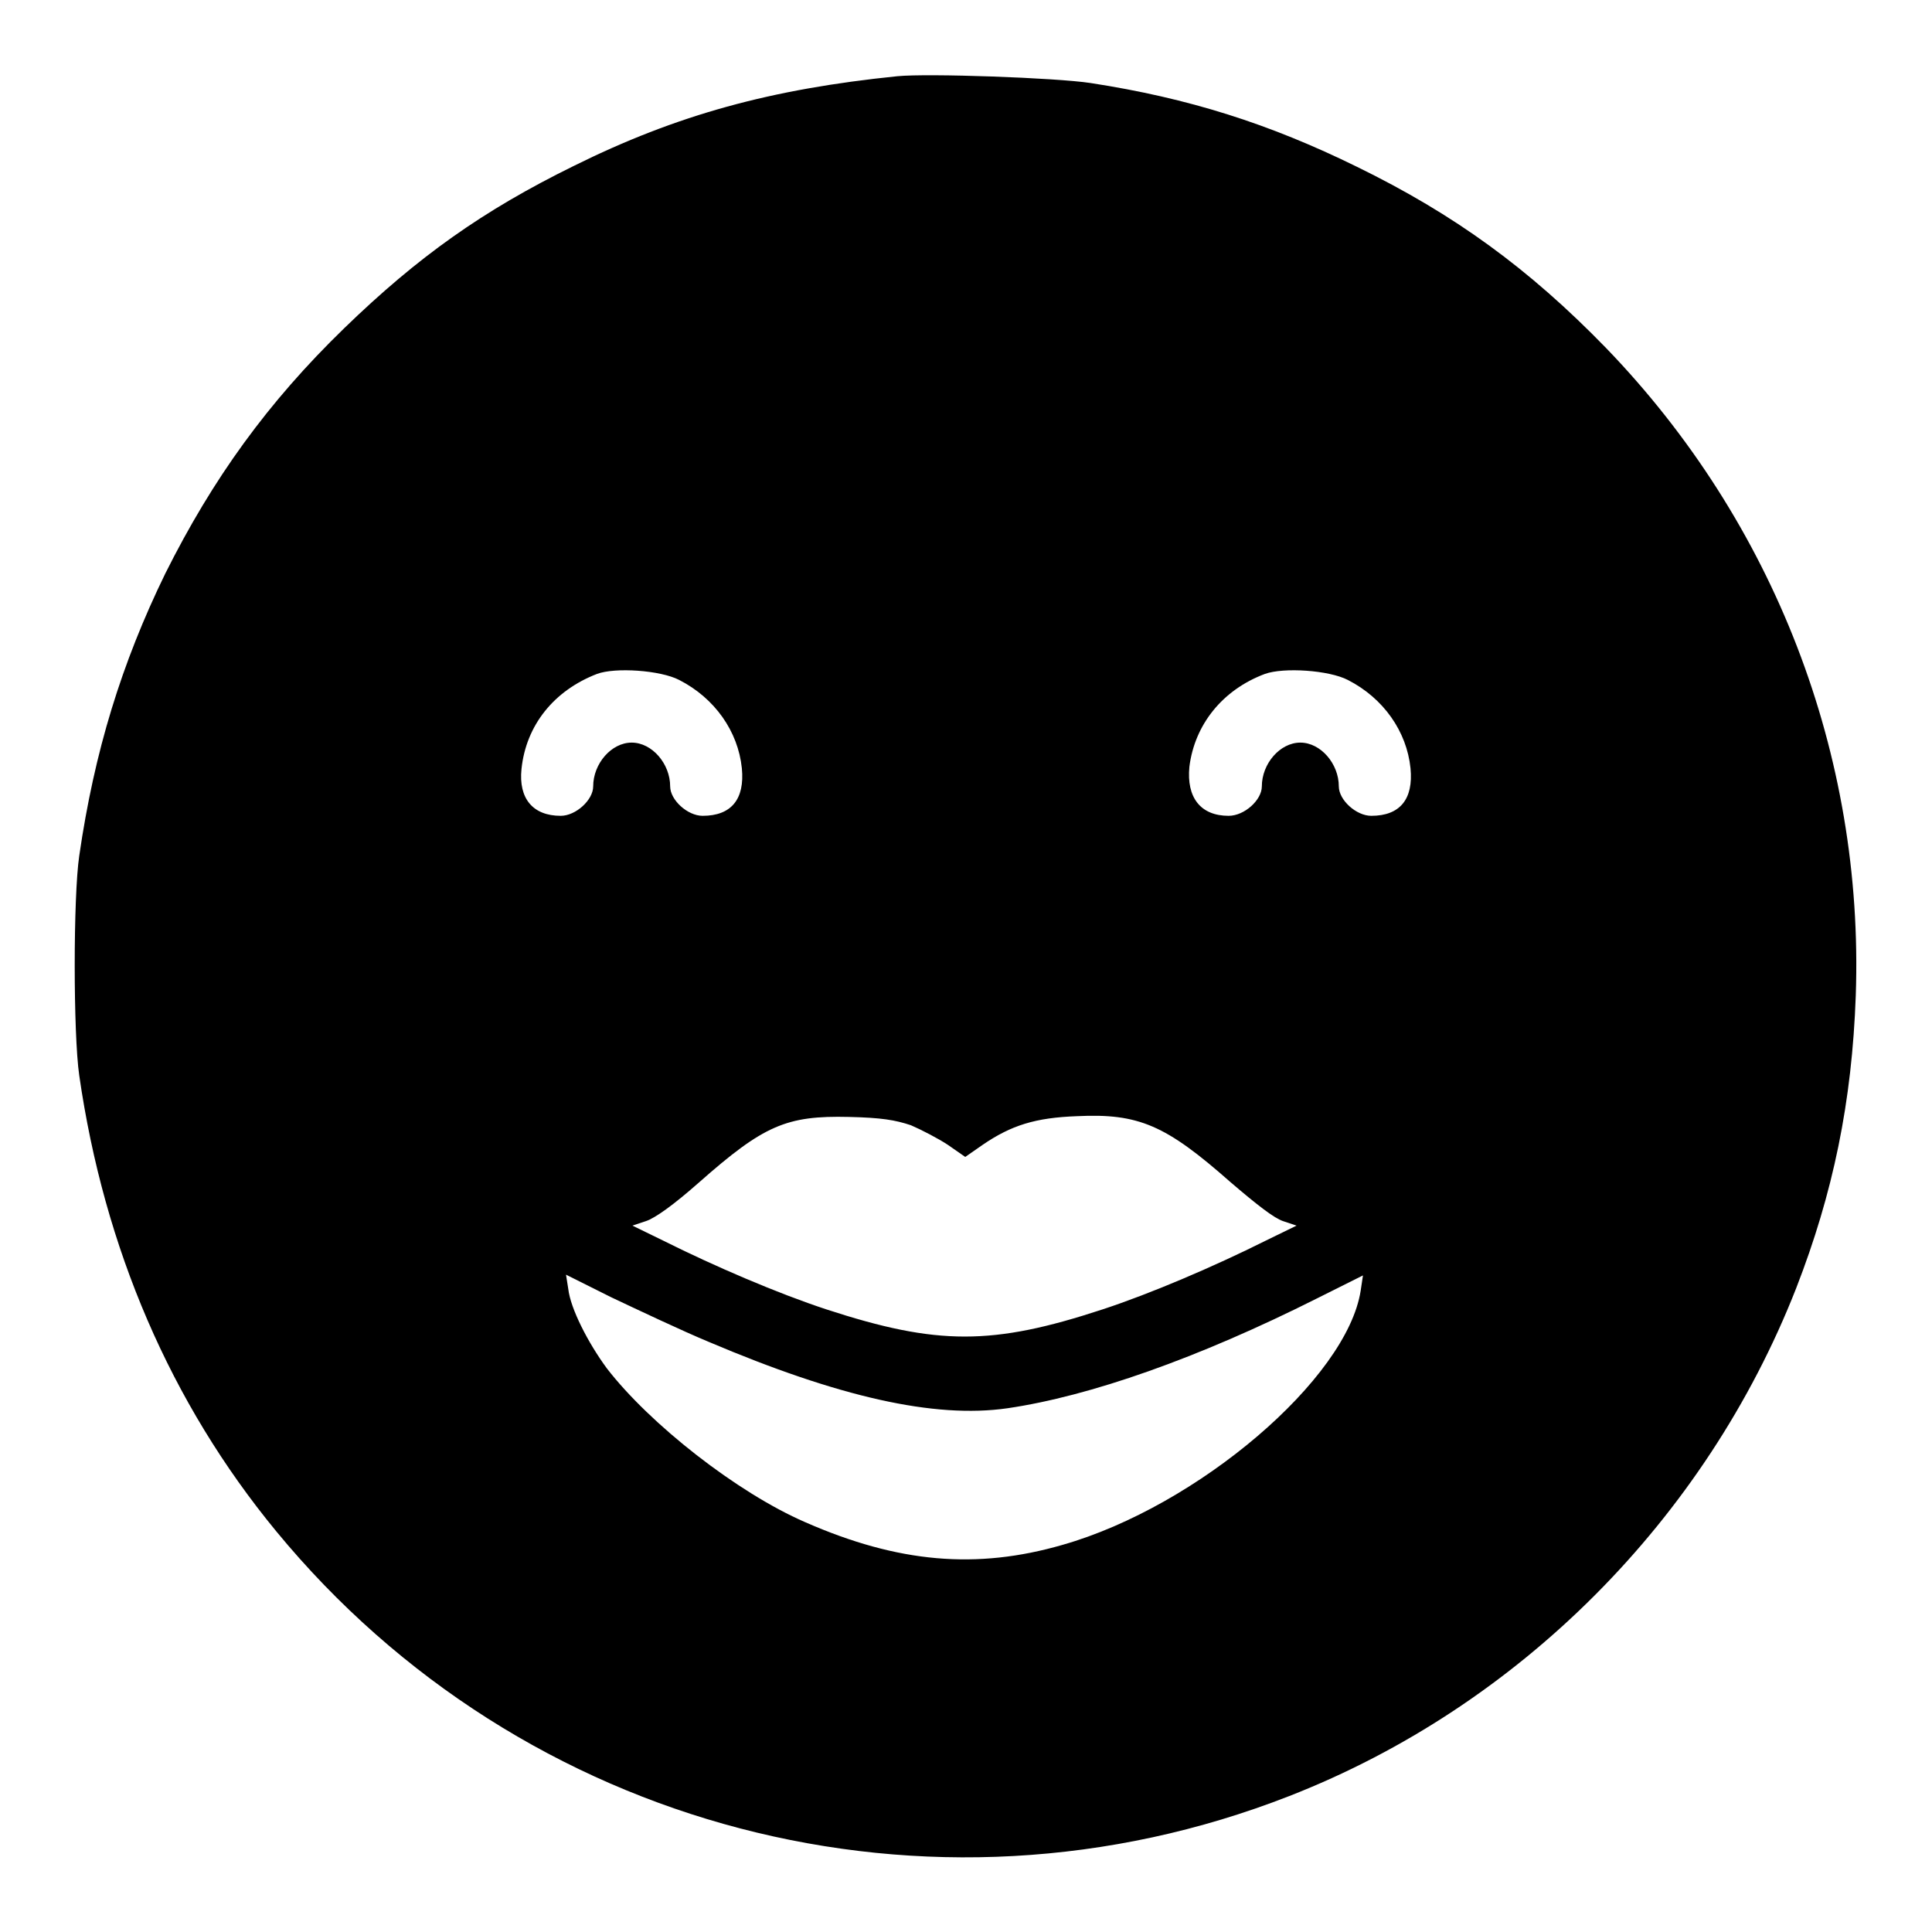 <?xml version="1.0" encoding="utf-8"?>
<!-- Svg Vector Icons : http://www.onlinewebfonts.com/icon -->
<!DOCTYPE svg PUBLIC "-//W3C//DTD SVG 1.1//EN" "http://www.w3.org/Graphics/SVG/1.1/DTD/svg11.dtd">
<svg version="1.1" xmlns="http://www.w3.org/2000/svg" xmlns:xlink="http://www.w3.org/1999/xlink" x="0px" y="0px" viewBox="0 0 256 256" enable-background="new 0 0 256 256" xml:space="preserve">
<g><g><g><path fill="#000000" d="M118.9,10.1C102.2,11.8,89.7,15.2,76,22c-12,5.9-20.6,12-30.4,21.5C35.5,53.3,28.2,63.4,21.9,76c-5.8,11.9-9.4,23.6-11.4,37.4c-0.8,5.4-0.8,23.6,0,29.1c3.3,22.9,12.1,43.4,26.1,60.4c32.6,39.6,86.6,53.7,134.2,35.1c30.5-11.9,55.2-36.7,67.2-67.3c4.9-12.6,7.4-24.7,7.9-38.8c1.1-31.9-10.8-62.7-33.1-85.8c-10.2-10.5-20.1-17.7-33-24c-11.6-5.7-22.3-9.1-35.3-11.1C139.9,10.3,122.9,9.7,118.9,10.1z M90,90.1c4.7,2.4,7.8,6.8,8.3,11.7c0.4,4.1-1.4,6.3-5.2,6.3c-2,0-4.3-2.1-4.3-3.9c0-3-2.4-5.8-5.1-5.8c-2.7,0-5.1,2.8-5.1,5.8c0,1.8-2.3,3.9-4.3,3.9c-3.7,0-5.6-2.3-5.2-6.2c0.6-5.8,4.3-10.4,10-12.6C81.5,88.4,87.5,88.8,90,90.1z M178.6,90.1c4.7,2.4,7.8,6.8,8.3,11.7c0.4,4.1-1.4,6.3-5.2,6.3c-2,0-4.3-2.1-4.3-3.9c0-3-2.4-5.8-5.1-5.8c-2.7,0-5.1,2.8-5.1,5.8c0,1.8-2.3,3.9-4.4,3.9c-3.7,0-5.6-2.4-5.2-6.5c0.7-5.6,4.4-10.2,10-12.3C170.1,88.4,176.1,88.8,178.6,90.1z M120.7,149.1c1.4,0.6,3.7,1.8,4.9,2.6l2.3,1.6l2.3-1.6c3.8-2.6,7-3.6,12.5-3.8c8.2-0.4,11.8,1.2,20.3,8.7c3.5,3,5.8,4.8,7,5.2l1.8,0.6l-4.1,2c-6.8,3.4-15.2,7-21.6,9.1c-14.6,4.8-21.9,4.8-36.6,0c-6.4-2.1-14.8-5.7-21.6-9.1l-4.1-2l1.8-0.6c1.2-0.4,3.6-2.1,7-5.1c8.6-7.6,11.6-8.9,19.9-8.7C116.8,148.1,118.6,148.4,120.7,149.1z M93.9,177.8c17.2,7.3,29.9,10.2,39.6,8.8c10.9-1.6,25.2-6.6,41.1-14.6l6-3l-0.3,2c-1.8,11.7-21.6,28.6-39.5,33.7c-11.4,3.3-21.8,2.4-34.1-3c-9-3.9-20.6-13-26.3-20.4c-2.5-3.4-4.8-7.9-5.1-10.5l-0.3-1.9l6,3C84.6,173.6,90.3,176.3,93.9,177.8z"/></g></g></g>
</svg>